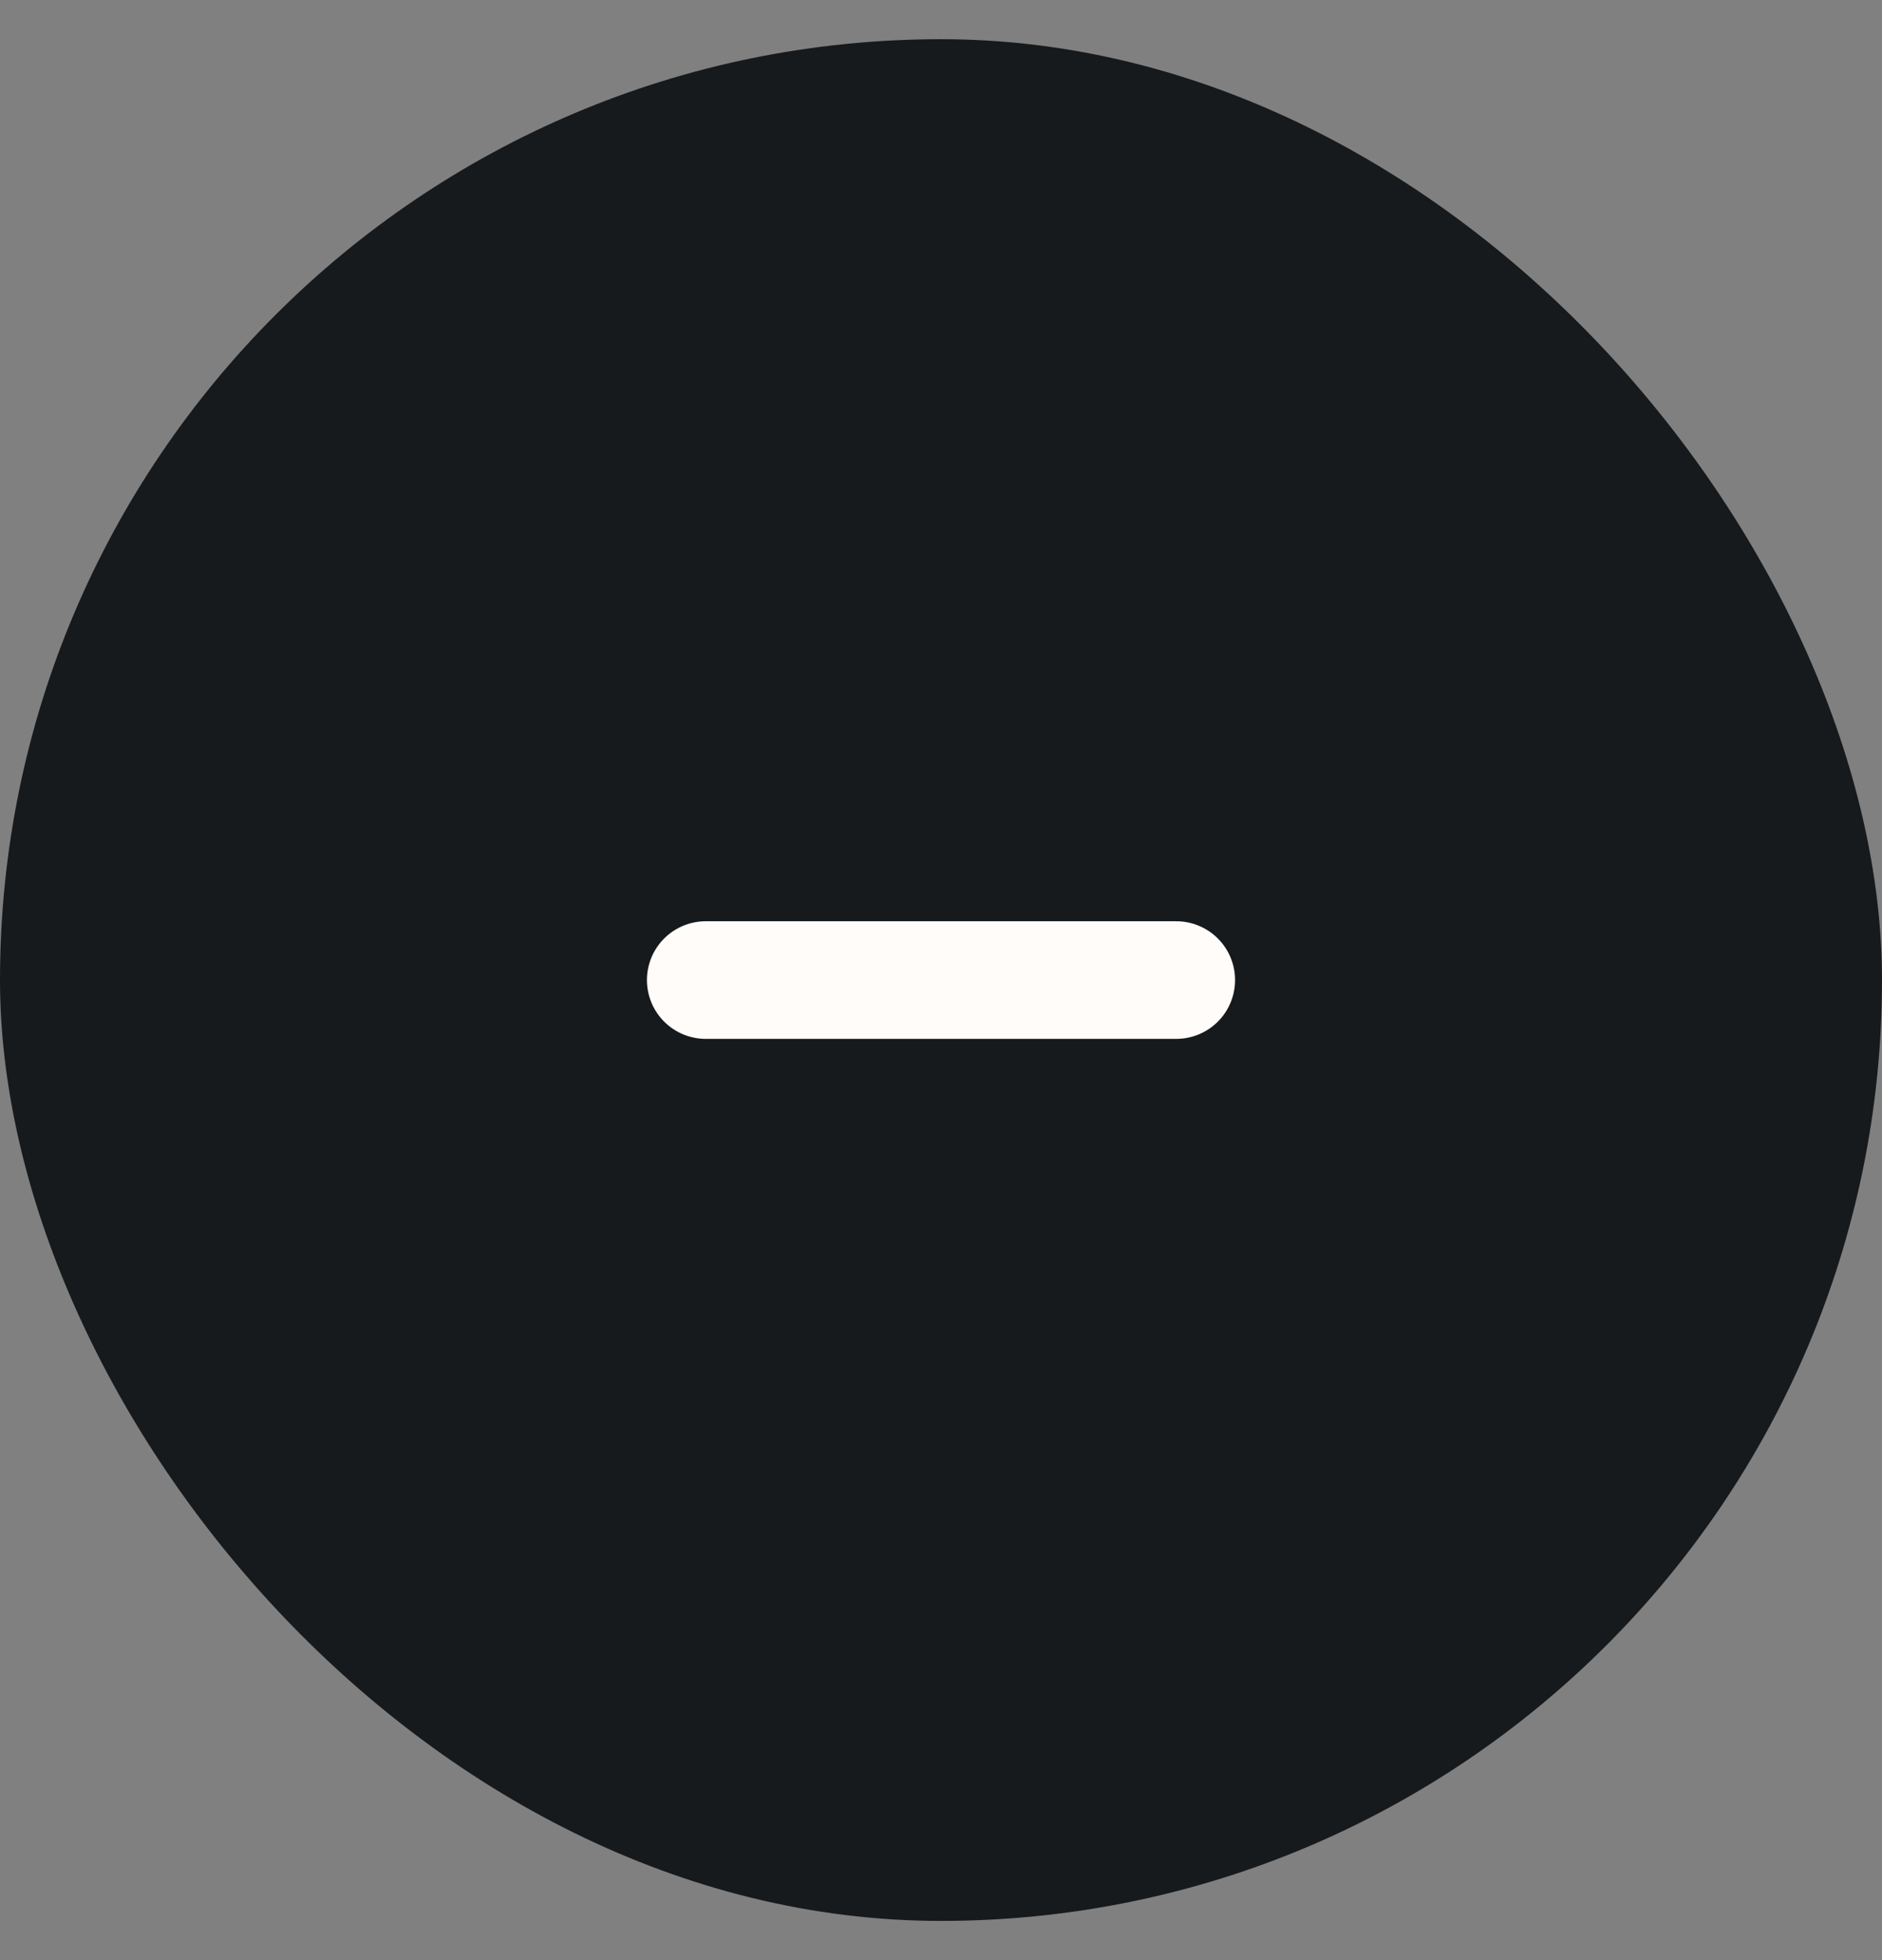 <?xml version="1.0" encoding="UTF-8"?> <svg xmlns="http://www.w3.org/2000/svg" width="24" height="25" viewBox="0 0 24 25" fill="none"><rect x="0" y="0" width="24" height="25" fill="#808080" stroke="none"/><rect y="0.5" width="24" height="24" rx="12" fill="#171A1C"></rect><path d="M9 12.5H15" stroke="#FFFCF9" stroke-width="1.5" stroke-linecap="round" stroke-linejoin="round"></path></svg> 